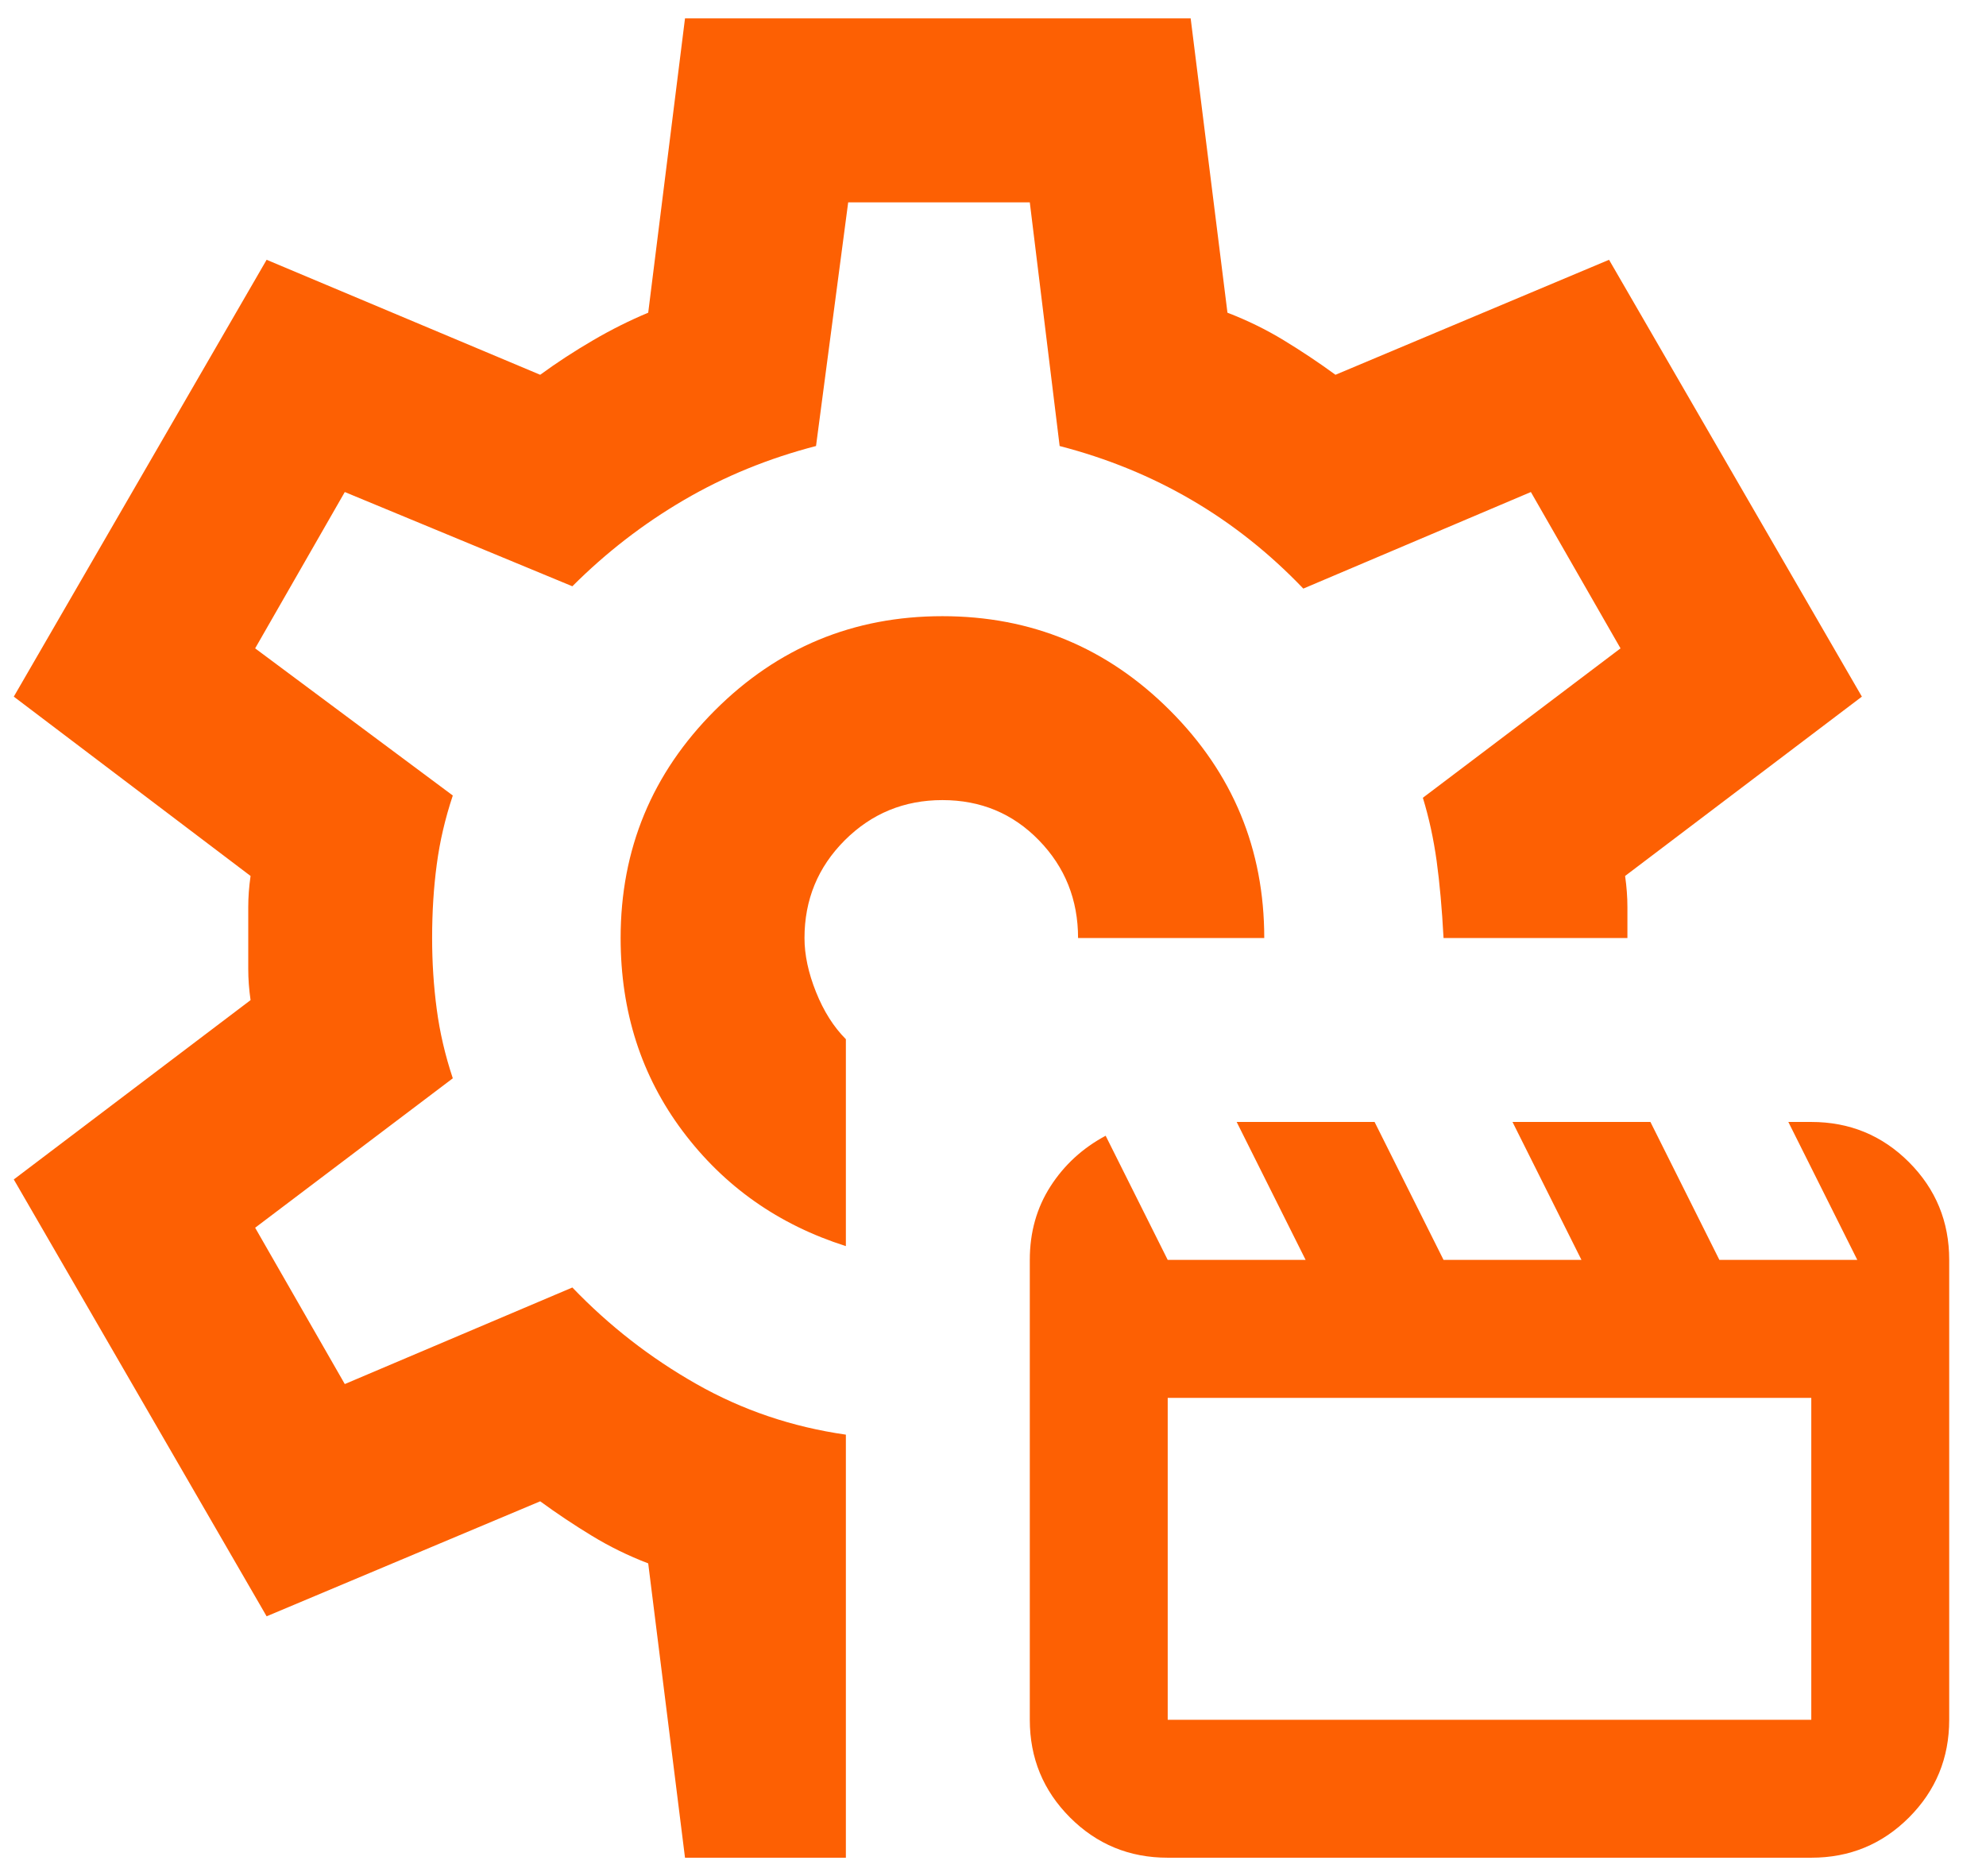 <?xml version="1.0" encoding="UTF-8"?> <svg xmlns="http://www.w3.org/2000/svg" width="36" height="34" viewBox="0 0 36 34" fill="none"><path d="M21.167 33.667C20.472 33.667 19.882 33.424 19.396 32.938C18.91 32.451 18.667 31.861 18.667 31.167V22.833C18.667 22.333 18.792 21.889 19.042 21.5C19.292 21.111 19.625 20.806 20.042 20.583L21.167 22.833H23.667L22.417 20.333H24.917L26.167 22.833H28.667L27.417 20.333H29.917L31.167 22.833H33.667L32.417 20.333H32.833C33.528 20.333 34.118 20.576 34.604 21.062C35.09 21.549 35.333 22.139 35.333 22.833V31.167C35.333 31.861 35.09 32.451 34.604 32.938C34.118 33.424 33.528 33.667 32.833 33.667H21.167ZM21.167 31.167H32.833V25.333H21.167V31.167ZM17.083 11.167C15.472 11.167 14.097 11.736 12.958 12.875C11.819 14.014 11.25 15.389 11.25 17C11.25 18.333 11.625 19.5 12.375 20.5C13.125 21.5 14.111 22.195 15.333 22.583V18.833C15.111 18.611 14.931 18.326 14.792 17.979C14.653 17.632 14.583 17.306 14.583 17C14.583 16.306 14.826 15.715 15.312 15.229C15.799 14.743 16.389 14.5 17.083 14.5C17.778 14.5 18.361 14.743 18.833 15.229C19.306 15.715 19.542 16.306 19.542 17H22.917C22.917 15.389 22.347 14.014 21.208 12.875C20.069 11.736 18.694 11.167 17.083 11.167ZM12.417 33.667L11.75 28.333C11.389 28.195 11.049 28.028 10.729 27.833C10.41 27.639 10.097 27.431 9.792 27.208L4.833 29.292L0.25 21.375L4.542 18.125C4.514 17.931 4.5 17.743 4.5 17.562V16.438C4.5 16.257 4.514 16.07 4.542 15.875L0.25 12.625L4.833 4.708L9.792 6.792C10.097 6.569 10.417 6.361 10.75 6.167C11.083 5.972 11.417 5.806 11.75 5.667L12.417 0.333H21.583L22.25 5.667C22.611 5.806 22.951 5.972 23.271 6.167C23.59 6.361 23.903 6.569 24.208 6.792L29.167 4.708L33.75 12.625L29.458 15.875C29.486 16.07 29.5 16.257 29.5 16.438V17H26.167C26.139 16.472 26.097 16.007 26.042 15.604C25.986 15.201 25.903 14.819 25.792 14.458L29.375 11.75L27.75 8.917L23.625 10.667C23.014 10.028 22.34 9.493 21.604 9.063C20.868 8.632 20.069 8.306 19.208 8.083L18.667 3.667H15.375L14.792 8.083C13.931 8.306 13.132 8.632 12.396 9.063C11.66 9.493 10.986 10.014 10.375 10.625L6.25 8.917L4.625 11.75L8.208 14.417C8.069 14.833 7.972 15.25 7.917 15.667C7.861 16.083 7.833 16.528 7.833 17C7.833 17.445 7.861 17.875 7.917 18.292C7.972 18.708 8.069 19.125 8.208 19.542L4.625 22.25L6.25 25.083L10.375 23.333C11.042 24.028 11.792 24.611 12.625 25.083C13.458 25.556 14.361 25.861 15.333 26V33.667H12.417Z" fill="#FD6003"></path></svg> 